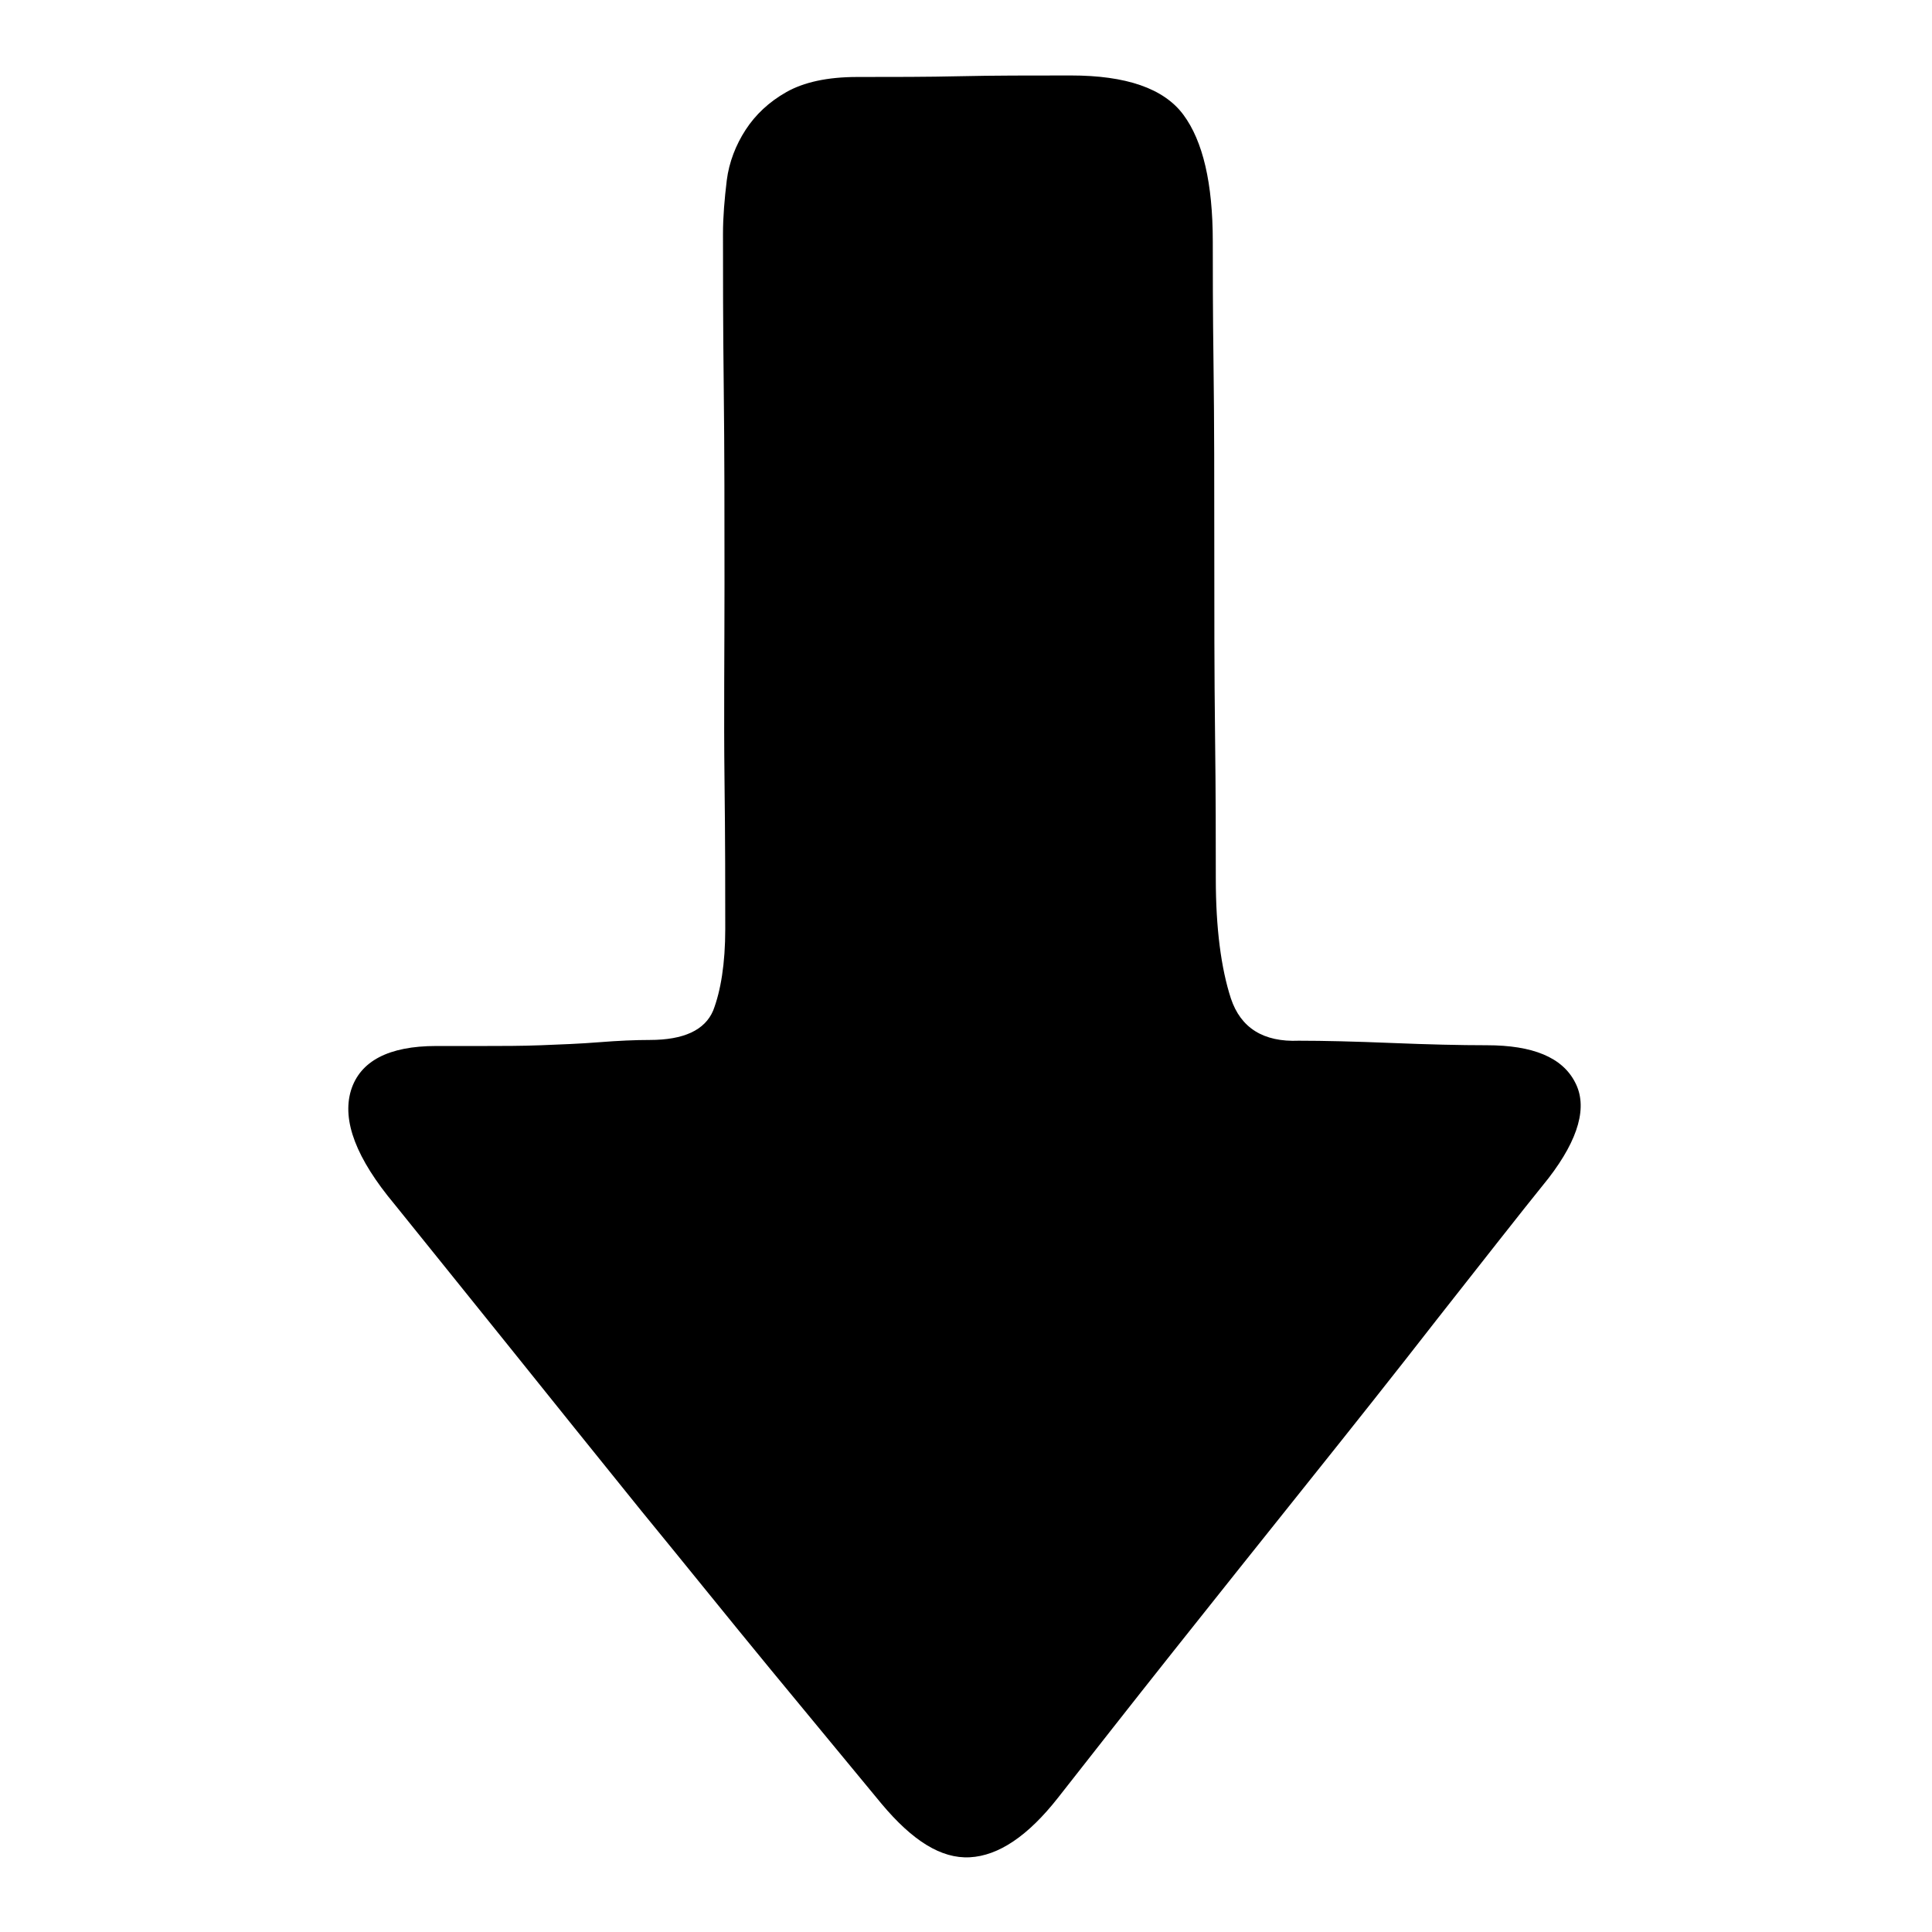 <?xml version="1.0" encoding="utf-8"?>
<!-- Svg Vector Icons : http://www.onlinewebfonts.com/icon -->
<!DOCTYPE svg PUBLIC "-//W3C//DTD SVG 1.1//EN" "http://www.w3.org/Graphics/SVG/1.1/DTD/svg11.dtd">
<svg version="1.1" xmlns="http://www.w3.org/2000/svg" xmlns:xlink="http://www.w3.org/1999/xlink" x="0px" y="0px" viewBox="0 0 256 256" enable-background="new 0 0 256 256" xml:space="preserve">
<g> <path fill="#000000" d="M141.9,10c7.3,0,12.3,1.7,14.9,5.2c2.6,3.5,3.9,9.1,3.9,16.8c0,3.5,0,9,0.1,16.5c0.1,7.5,0.1,15.5,0.1,24 c0,8.5,0,16.7,0.1,24.8c0.1,8,0.1,14.4,0.1,19.1c0,6.6,0.7,11.9,2,15.9c1.3,3.9,4.3,5.8,9,5.6c3.3,0,7.4,0.1,12.3,0.3 c4.9,0.2,9.1,0.3,12.6,0.3c6.1,0,10,1.6,11.7,4.9c1.7,3.2,0.5,7.5-3.5,12.7c-4.2,5.2-9.1,11.5-14.7,18.6 c-5.6,7.2-11.4,14.5-17.4,22c-6,7.5-11.9,14.9-17.7,22.2c-5.8,7.3-10.8,13.7-15.2,19.3c-4,5.1-7.9,7.7-11.7,7.9 c-3.8,0.2-7.6-2.2-11.7-7.1c-4.2-5.1-9.1-11-14.7-17.8c-5.6-6.8-11.3-13.9-17.2-21.1c-5.9-7.3-11.6-14.4-17.3-21.5 c-5.7-7.1-10.8-13.4-15.3-19c-5.1-6.1-7-11.1-5.8-15.1c1.2-3.9,5-5.9,11.3-5.9h6.3c2.4,0,5,0,7.6-0.1c2.6-0.1,5.2-0.2,7.7-0.4 s4.8-0.3,6.7-0.3c4.5,0,7.3-1.3,8.4-3.9c1-2.6,1.6-6.2,1.6-10.8c0-5.1,0-11.7-0.1-19.9S96,86.3,96,77.4c0-8.9,0-17.6-0.1-26 S95.8,36.2,95.8,31c0-2.3,0.2-4.6,0.5-7.1c0.3-2.4,1.2-4.7,2.5-6.7c1.3-2,3.1-3.7,5.4-5c2.3-1.3,5.4-2,9.4-2c4.7,0,9.3,0,13.6-0.1 C131.6,10,136.5,10,141.9,10L141.9,10z"/></g>
</svg>